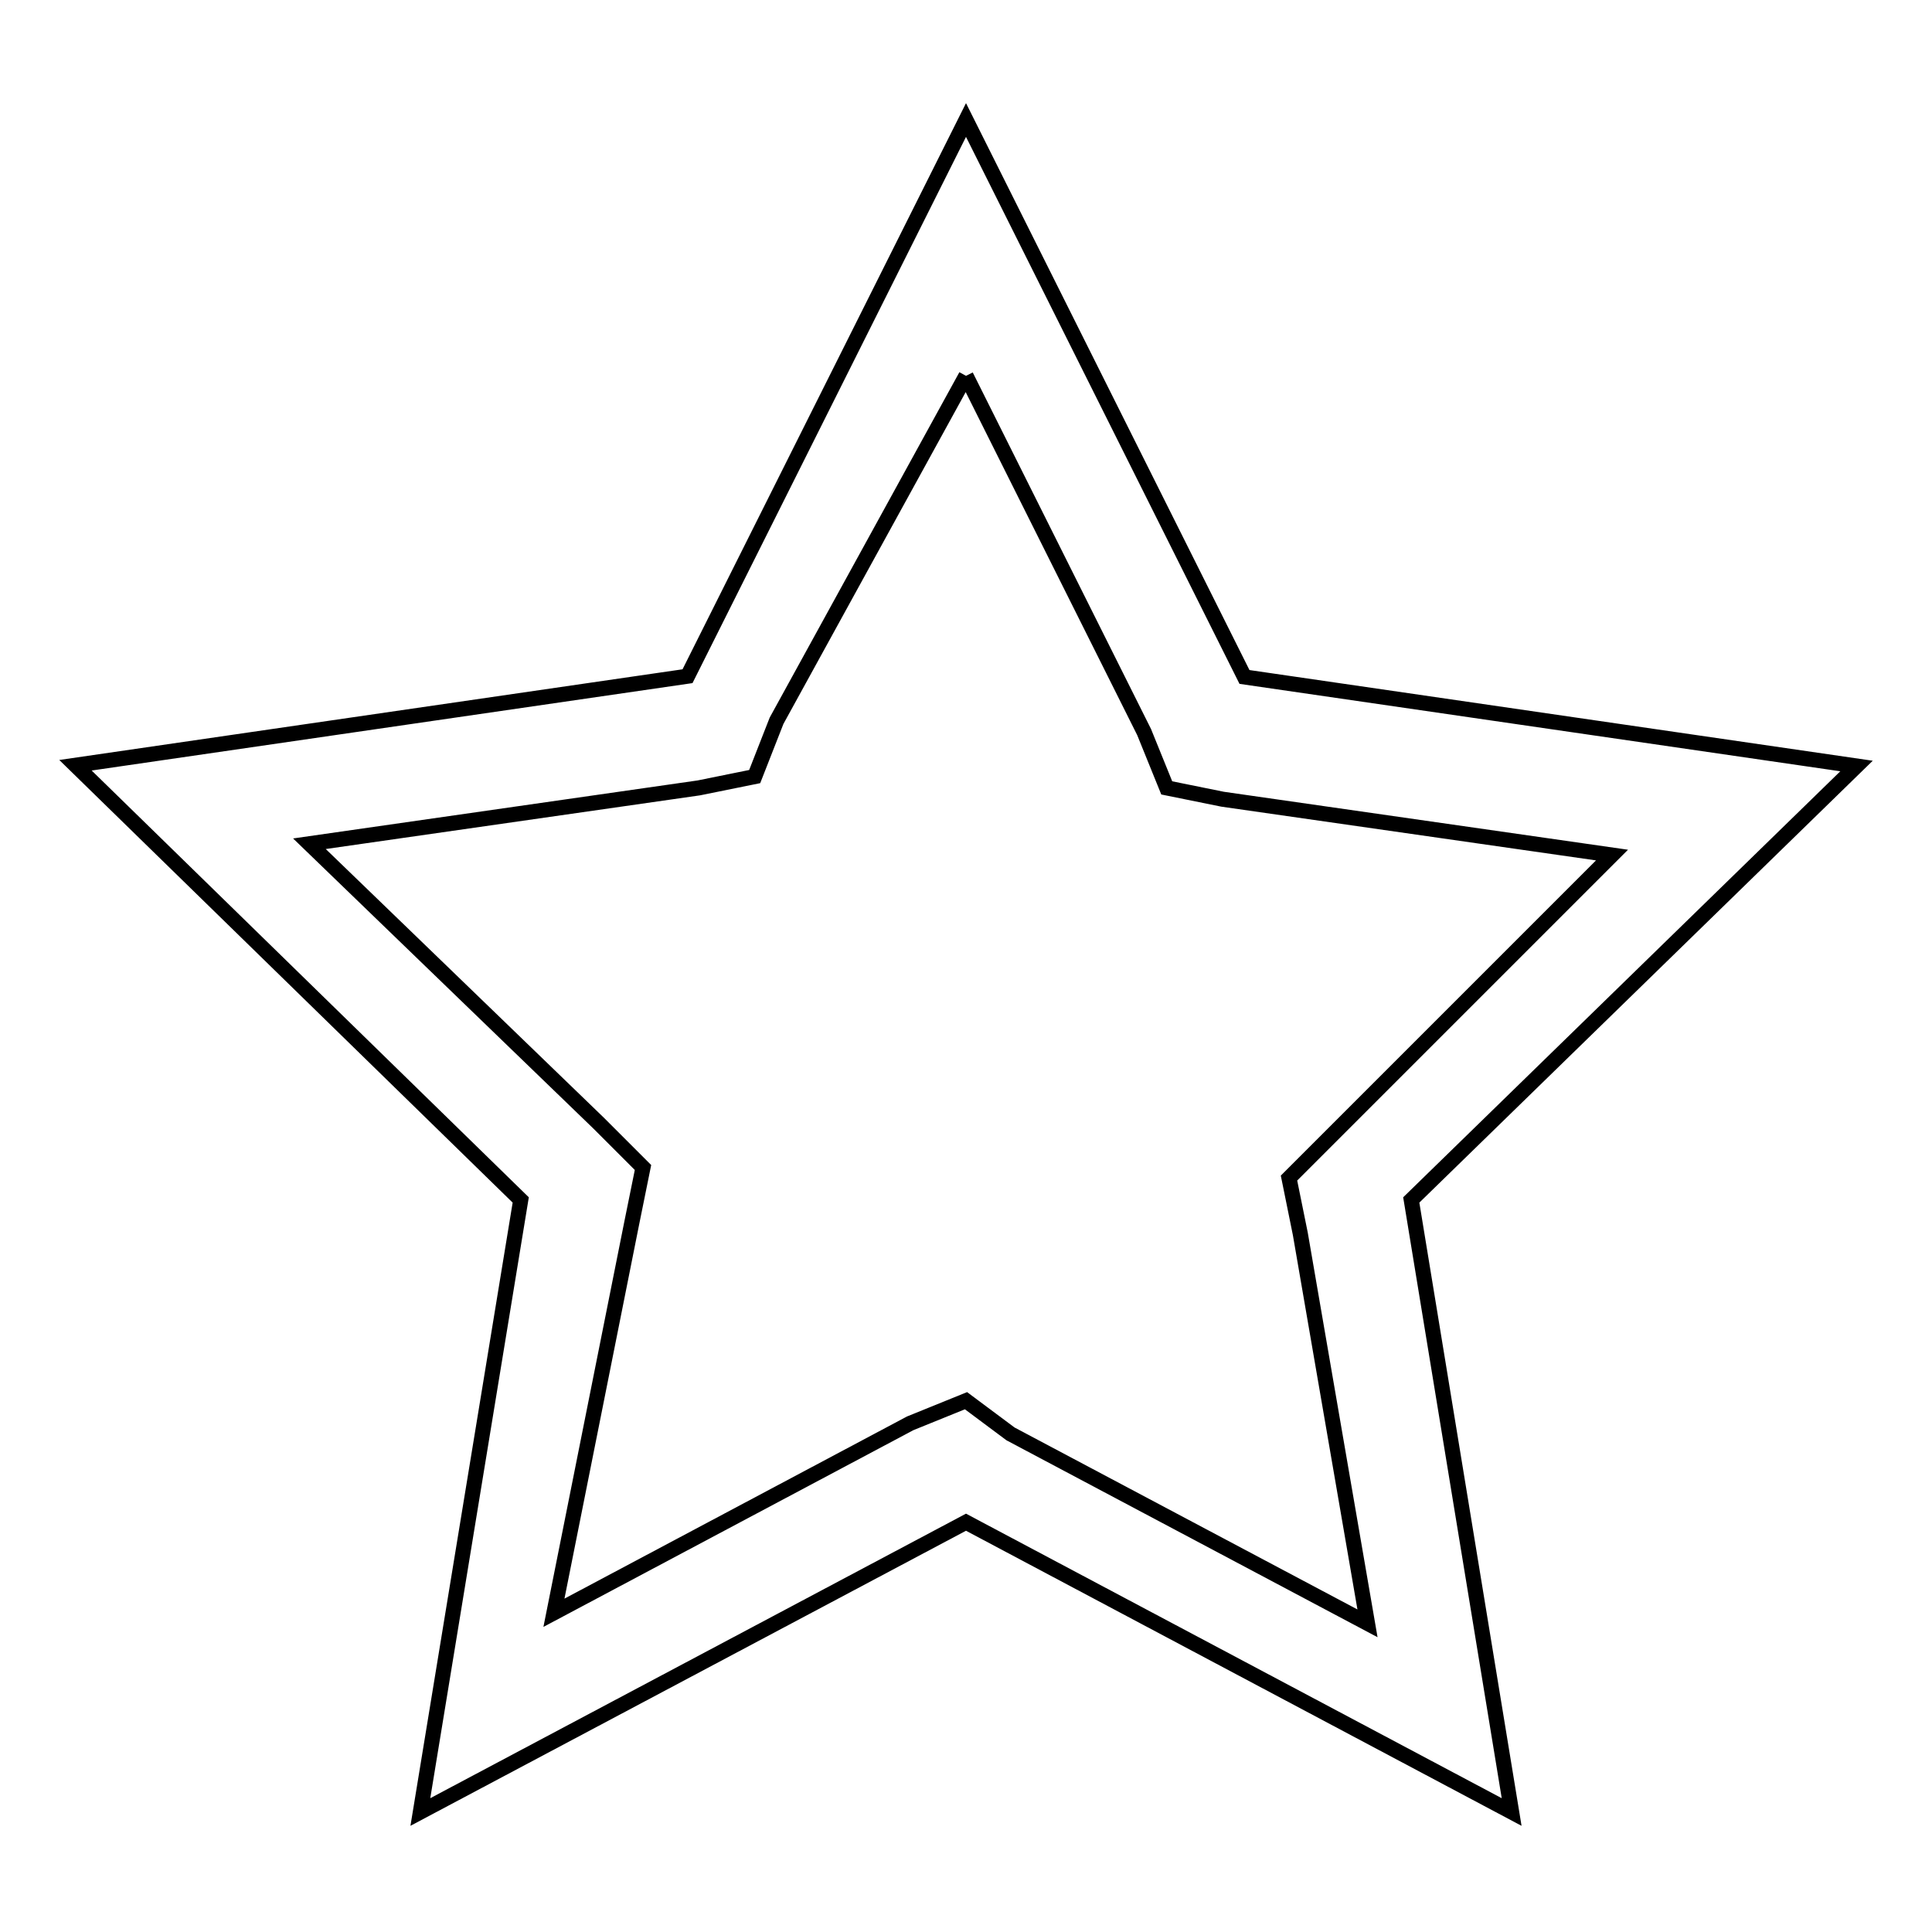 <?xml version="1.0" encoding="utf-8"?>
<!-- Svg Vector Icons : http://www.onlinewebfonts.com/icon -->
<!DOCTYPE svg PUBLIC "-//W3C//DTD SVG 1.1//EN" "http://www.w3.org/Graphics/SVG/1.1/DTD/svg11.dtd">
<svg version="1.1" xmlns="http://www.w3.org/2000/svg" xmlns:xlink="http://www.w3.org/1999/xlink" x="0px" y="0px" viewBox="0 0 256 256" enable-background="new 0 0 256 256" xml:space="preserve">
<g><g><path stroke-width="2" fill-opacity="0" stroke="#000000"  d="M128,49.8L151.6,97l3,7.4l7.4,1.5l51.6,7.4l-36.9,36.9l-5.9,5.9l1.5,7.4l8.9,51.6L133.9,190l-5.9-4.4l-7.4,3l-47.2,25.1l10.3-51.6l1.5-7.4l-5.9-5.9L41,111.8l51.6-7.4l7.4-1.5l2.9-7.4L128,49.8 M128,15.9L91.1,89.6L10,101.4L69,159l-13.3,81.1l72.3-38.4l72.3,38.4L187,159l59-57.5l-81.1-11.8L128,15.9L128,15.9z"/></g></g>
</svg>